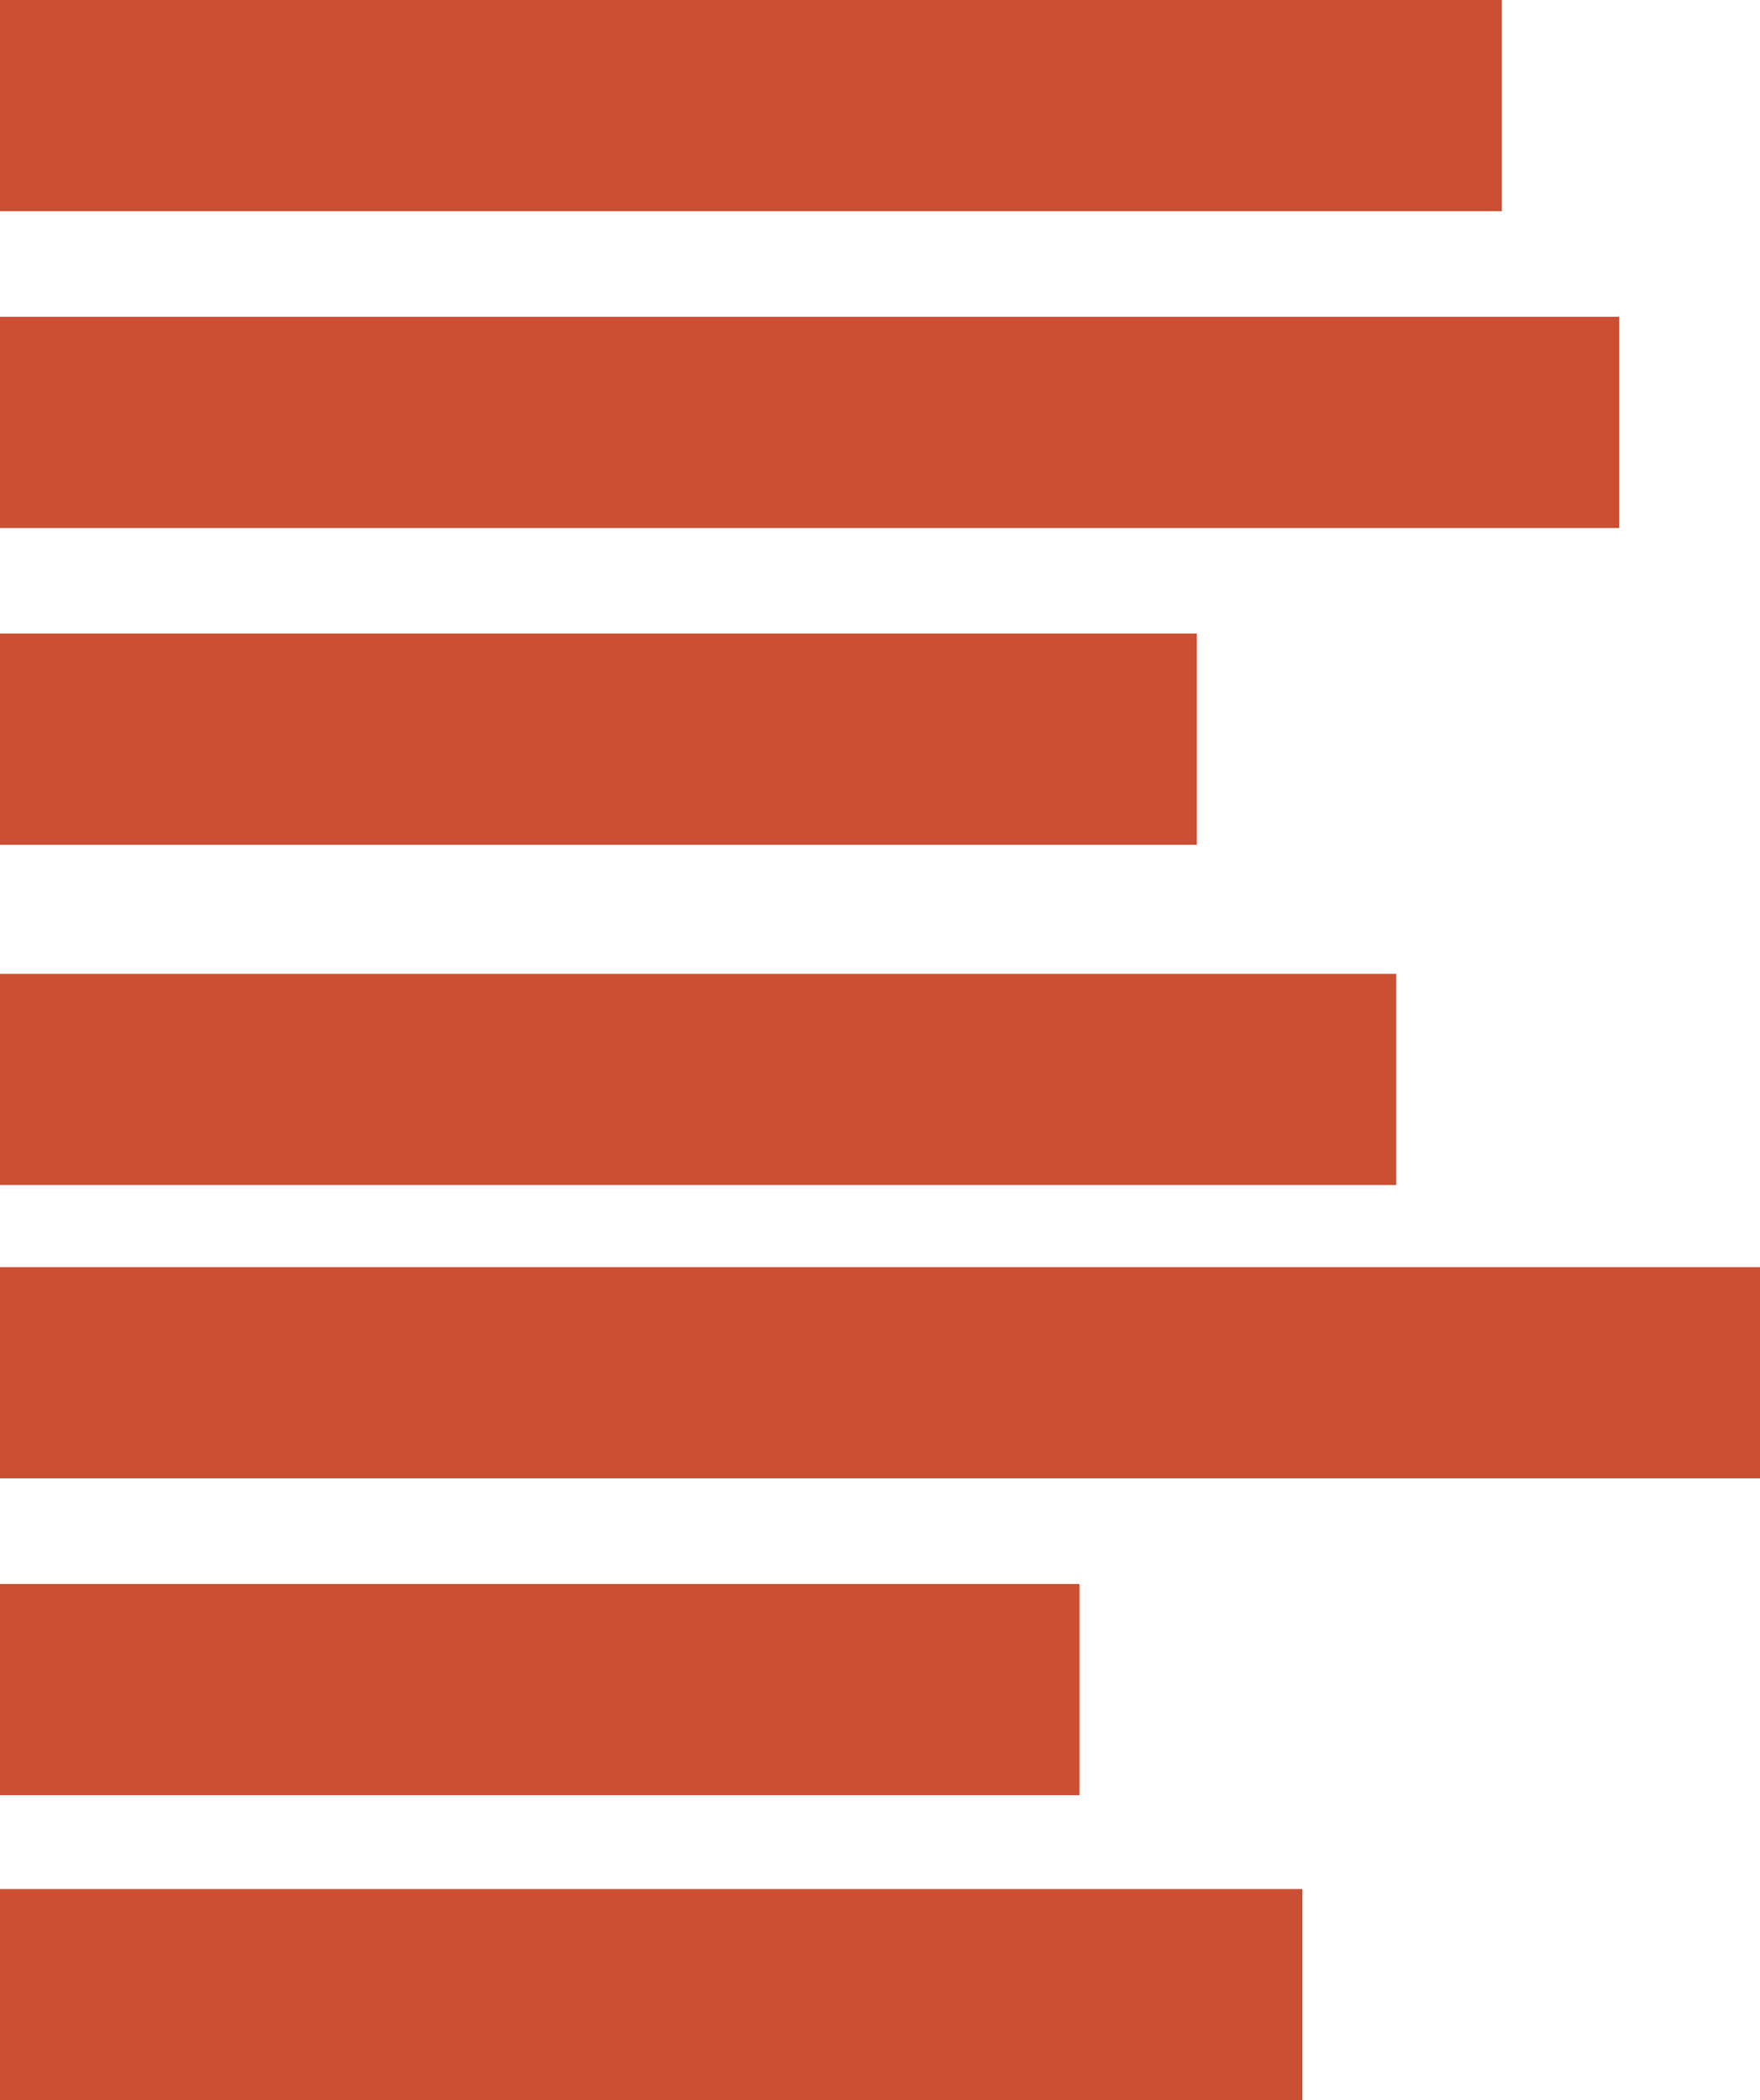 <?xml version="1.0" encoding="UTF-8"?> <svg xmlns="http://www.w3.org/2000/svg" width="150" height="179" viewBox="0 0 150 179" fill="none"> <rect y="108" width="150" height="18" fill="#CB5033"></rect> <rect y="27" width="138" height="18" fill="#CB5033"></rect> <rect width="128" height="18" fill="#CB5033"></rect> <rect y="83" width="119" height="18" fill="#CB5033"></rect> <rect y="161" width="111" height="18" fill="#CB5033"></rect> <rect y="54" width="102" height="18" fill="#CB5033"></rect> <rect y="135" width="92" height="18" fill="#CB5033"></rect> </svg> 
